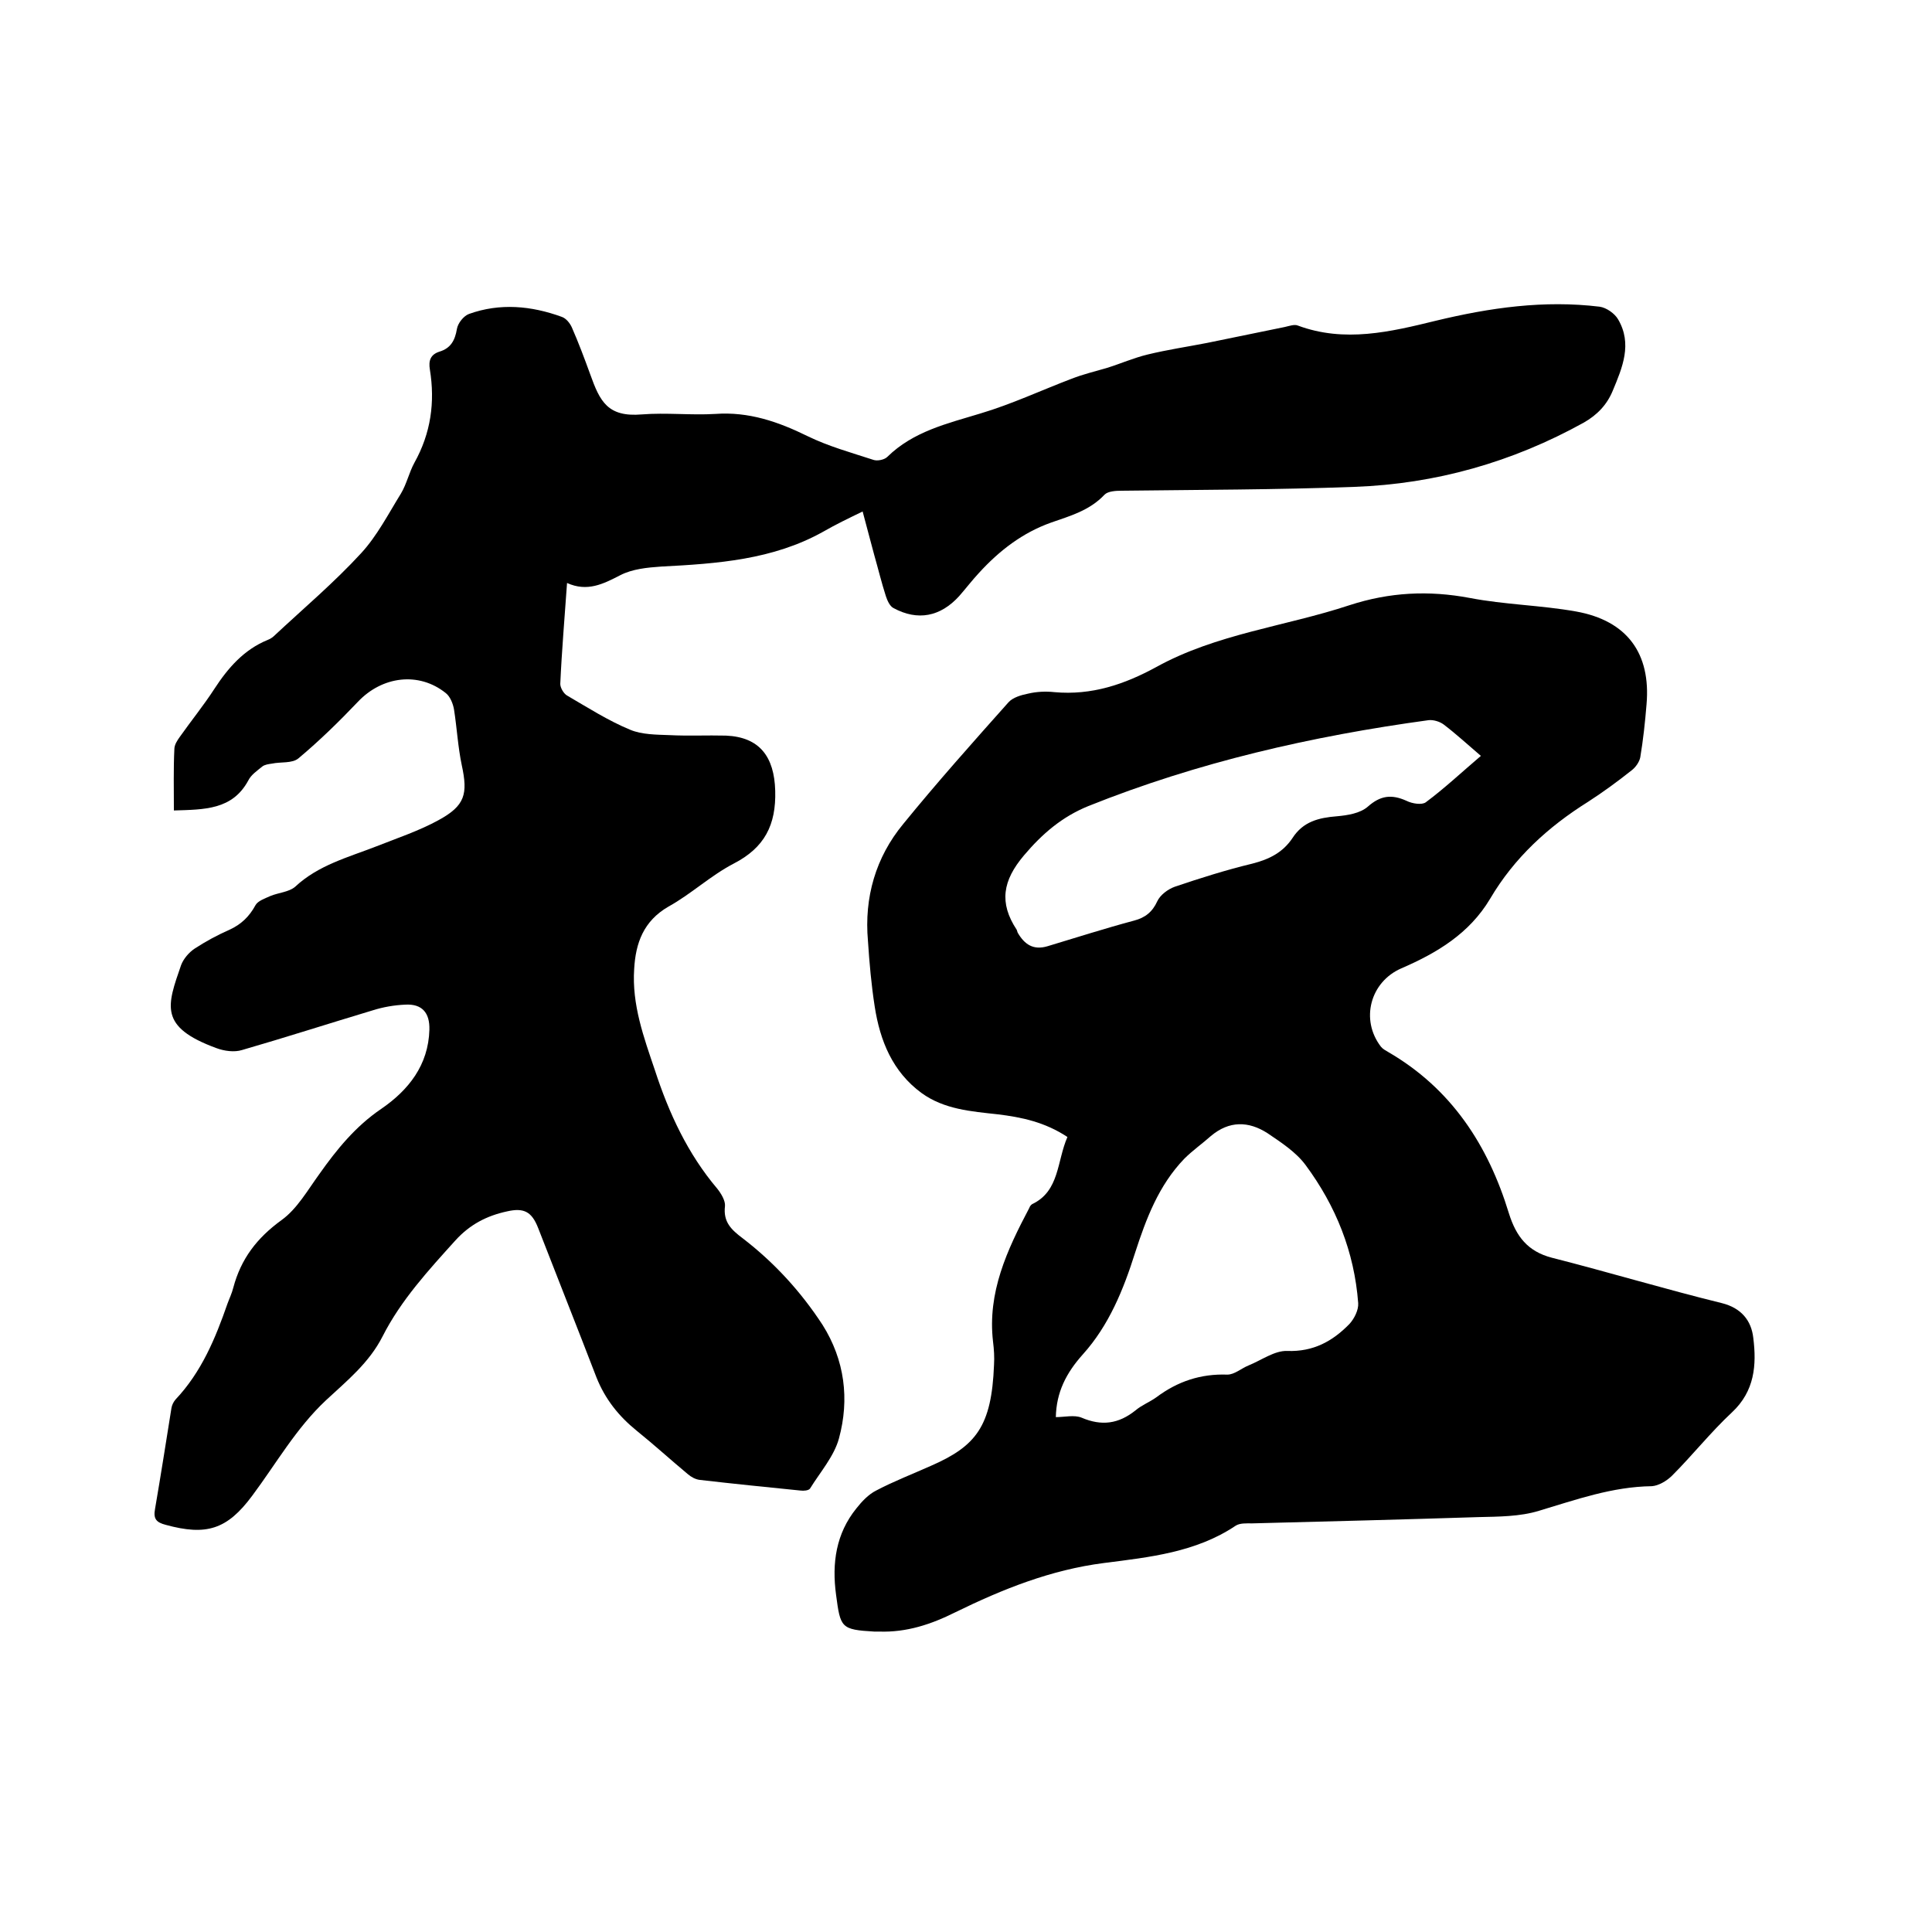 <svg enable-background="new 0 0 400 400" viewBox="0 0 400 400" xmlns="http://www.w3.org/2000/svg"><path d="m36 167.8c0-4.5-.1-8.6.1-12.7 0-.9.6-1.8 1.1-2.5 2.4-3.4 5-6.6 7.2-10 2.8-4.3 6.1-8.1 11-10.1.5-.2 1-.5 1.3-.8 6.1-5.7 12.5-11.1 18.1-17.2 3.3-3.6 5.6-8.1 8.2-12.3 1.2-2 1.7-4.4 2.8-6.4 3.4-6.1 4.3-12.5 3.2-19.3-.3-1.8.1-3.1 2-3.7 2.3-.7 3.2-2.3 3.6-4.7.2-1.2 1.4-2.7 2.5-3.1 6.4-2.3 12.9-1.7 19.2.6.9.3 1.7 1.3 2.1 2.2 1.4 3.2 2.6 6.4 3.8 9.7 2 5.6 3.6 8.9 10.7 8.3 5-.4 10.2.2 15.2-.1 6.9-.5 13 1.6 19.1 4.6 4.3 2.1 9 3.4 13.6 4.9.8.3 2.3 0 2.9-.6 5.4-5.3 12.4-6.9 19.3-9 6.4-1.9 12.6-4.8 18.9-7.2 2.3-.9 4.8-1.5 7.2-2.2 2.9-.9 5.6-2.1 8.5-2.8 4.1-1 8.2-1.6 12.3-2.4 5.4-1.1 10.7-2.2 16.1-3.3.9-.2 2-.6 2.7-.3 9.7 3.6 19.2 1.3 28.6-1 11.2-2.7 22.4-4.3 33.9-2.9 1.4.2 3.1 1.4 3.8 2.6 3 5.1.9 10-1.1 14.8-1.2 2.9-3.2 5-6 6.6-14.8 8.2-30.7 12.7-47.5 13.3-16.1.6-32.1.6-48.2.8-1.2 0-2.8.1-3.5.8-3.1 3.3-7.1 4.4-11.1 5.8-5.9 2.1-10.7 5.8-14.9 10.4-1.4 1.5-2.7 3.2-4.1 4.8-3.9 4.3-8.6 5.2-13.6 2.5-.8-.4-1.3-1.6-1.6-2.5-.9-2.8-1.6-5.7-2.4-8.5-.8-2.9-1.5-5.7-2.4-9-2.9 1.4-5.6 2.7-8.2 4.2-10.4 5.8-21.9 6.6-33.5 7.2-2.9.2-6 .5-8.5 1.8-3.5 1.8-6.8 3.5-11 1.6-.5 7.2-1.1 14.1-1.4 20.9 0 .8.7 2 1.4 2.4 4.3 2.5 8.5 5.2 13.1 7.1 2.4 1 5.4 1 8.1 1.1 3.9.2 7.8 0 11.7.1 7 .3 10 4.4 10.2 11.4.2 7.1-2.2 11.8-8.6 15.1-4.8 2.5-8.8 6.3-13.5 8.9-5.2 3-6.8 7.6-7.1 12.9-.5 7.4 2 14.2 4.3 21 2.9 8.9 6.8 17.3 12.9 24.5.8 1 1.7 2.5 1.6 3.6-.4 3.3 1.3 4.9 3.7 6.7 6.5 5 12 11 16.5 17.9 4.6 7.3 5.6 15.4 3.4 23.5-1 3.7-3.9 7-6 10.4-.3.4-1.3.5-2 .4-6.9-.7-13.9-1.4-20.8-2.2-.9-.1-1.8-.6-2.5-1.2-3.6-3-7-6.1-10.6-9-3.7-3-6.5-6.5-8.3-11-4-10.4-8.1-20.7-12.1-31-1.3-3.3-2.9-4.2-6.4-3.4-4.2.9-7.7 2.7-10.7 6-5.6 6.2-11.3 12.4-15.1 19.9-2.8 5.5-7.4 9.2-11.7 13.2-6.2 5.8-10.3 13.1-15.3 19.8-5.2 7-9.5 8.3-17.9 6-1.9-.5-2.6-1.2-2.2-3.3 1.2-7 2.3-14 3.4-20.9.1-.6.4-1.2.8-1.7 5.4-5.7 8.3-12.7 10.8-19.9.4-1.1.9-2.1 1.2-3.3 1.6-6 4.9-10.3 10-14 3.2-2.3 5.4-6.2 7.8-9.5 3.6-5.1 7.5-9.9 12.8-13.5 5.7-3.9 9.8-9.1 10-16.4.1-3.5-1.5-5.4-5-5.2-2.3.1-4.6.5-6.8 1.2-9 2.7-18 5.6-27 8.2-1.6.5-3.7.2-5.3-.4-12-4.4-10.2-8.8-7.3-17.2.5-1.3 1.6-2.6 2.8-3.4 2.3-1.5 4.7-2.8 7.2-3.9 2.4-1.1 4.1-2.7 5.4-5.1.5-.9 2-1.4 3.1-1.9 1.7-.7 3.8-.8 5.1-1.9 4.8-4.5 11-6.1 16.9-8.4 4.3-1.7 8.8-3.2 12.8-5.4 5.5-3 6.1-5.4 4.8-11.4-.8-3.8-1-7.7-1.6-11.5-.2-1.2-.8-2.7-1.7-3.4-5.6-4.5-13.2-3.5-18.2 1.8-3.9 4.1-8 8.1-12.3 11.7-1.3 1.1-3.7.7-5.5 1.1-.7.1-1.5.2-2 .6-1.1.9-2.3 1.7-2.9 2.9-3.3 6.1-9.1 6-15.4 6.2z"/><path d="m221 235.4c-4.7-3.1-9.5-4.1-14.5-4.7-5.4-.6-11-1-15.7-4.4-6-4.4-8.6-10.8-9.7-17.9-.7-4.5-1.1-9-1.4-13.6-.8-9 1.6-17.3 7.3-24.2 7-8.6 14.4-16.9 21.8-25.2.9-1 2.6-1.5 4.1-1.8 1.7-.4 3.6-.5 5.4-.3 7.7.7 14.5-1.6 21.1-5.2 12.5-6.9 26.7-8.4 40-12.8 8.3-2.7 16.4-3.1 24.9-1.5 7.3 1.4 14.7 1.5 22 2.8 10.6 1.9 15.5 8.7 14.6 19.2-.3 3.7-.7 7.4-1.3 11-.2 1-1 2.1-1.8 2.7-2.9 2.3-5.9 4.5-9 6.5-8.3 5.2-15.3 11.6-20.3 20.1-4.3 7.2-11 11.2-18.4 14.4-6.4 2.8-8.5 10.6-4.2 16.2.4.5 1 .8 1.5 1.1 13.1 7.6 20.7 19.3 25 33.4 1.5 4.8 3.9 7.9 8.9 9.2 11.8 3 23.4 6.5 35.2 9.4 4 1 6.1 3.6 6.5 7.2.7 5.6.3 11-4.4 15.4-4.4 4.1-8.2 8.9-12.4 13.1-1.1 1.1-2.8 2.1-4.2 2.2-8.2.1-15.7 2.8-23.4 5.1-3.9 1.2-8.3 1.2-12.5 1.3-15.6.5-31.3.9-46.9 1.3-1.1 0-2.5-.1-3.4.5-8.2 5.5-17.8 6.5-27.2 7.7-11 1.4-21 5.4-30.8 10.2-5 2.5-10.1 4.2-15.8 4-.3 0-.6 0-1 0-6.9-.4-7-.8-7.9-7.6-.9-6.6 0-12.7 4.2-17.9 1.1-1.4 2.5-2.9 4.1-3.7 3.6-1.9 7.5-3.4 11.3-5.1 9.4-4.1 12.6-8.2 13.1-20.9.1-1.6 0-3.2-.2-4.8-1.2-10.2 2.9-19 7.5-27.7.1-.3.3-.6.6-.8 5.7-2.7 5.1-8.9 7.3-13.9zm-2.4 58c1.8 0 3.8-.5 5.3.1 4.2 1.8 7.7 1.3 11.2-1.5 1.3-1.1 2.9-1.7 4.3-2.7 4.4-3.3 9.2-4.9 14.7-4.7 1.5 0 2.9-1.3 4.4-1.9 2.7-1.1 5.4-3.1 8-3 5.4.2 9.4-2 12.9-5.6 1-1.1 1.9-2.9 1.8-4.3-.8-10.6-4.6-20.1-10.9-28.6-2-2.7-5.1-4.7-7.9-6.6-3.9-2.5-7.9-2.6-11.7.6-1.8 1.6-3.8 3-5.5 4.7-5.3 5.5-7.9 12.4-10.2 19.5-2.4 7.6-5.4 15-10.8 21-3.5 3.9-5.5 7.9-5.6 13zm88-136.9c-2.8-2.4-5.2-4.6-7.7-6.5-.8-.6-2.1-1-3.1-.9-24.2 3.3-47.8 8.7-70.5 17.8-5.4 2.2-9.5 5.7-13.3 10.2-4.4 5.2-5.2 9.8-1.5 15.4.1.2.1.4.2.6 1.4 2.4 3.2 3.7 6.2 2.8 6-1.8 11.9-3.7 17.9-5.3 2.3-.6 3.8-1.8 4.8-4 .6-1.3 2.2-2.5 3.6-3 5.3-1.8 10.7-3.5 16.1-4.8 3.5-.9 6.3-2.3 8.3-5.3 2.2-3.4 5.4-4.2 9.2-4.5 2.2-.2 4.8-.6 6.4-2 2.6-2.3 4.9-2.6 8-1.2 1.2.6 3.2.9 4 .3 3.9-2.9 7.4-6.2 11.4-9.6z"/></svg>